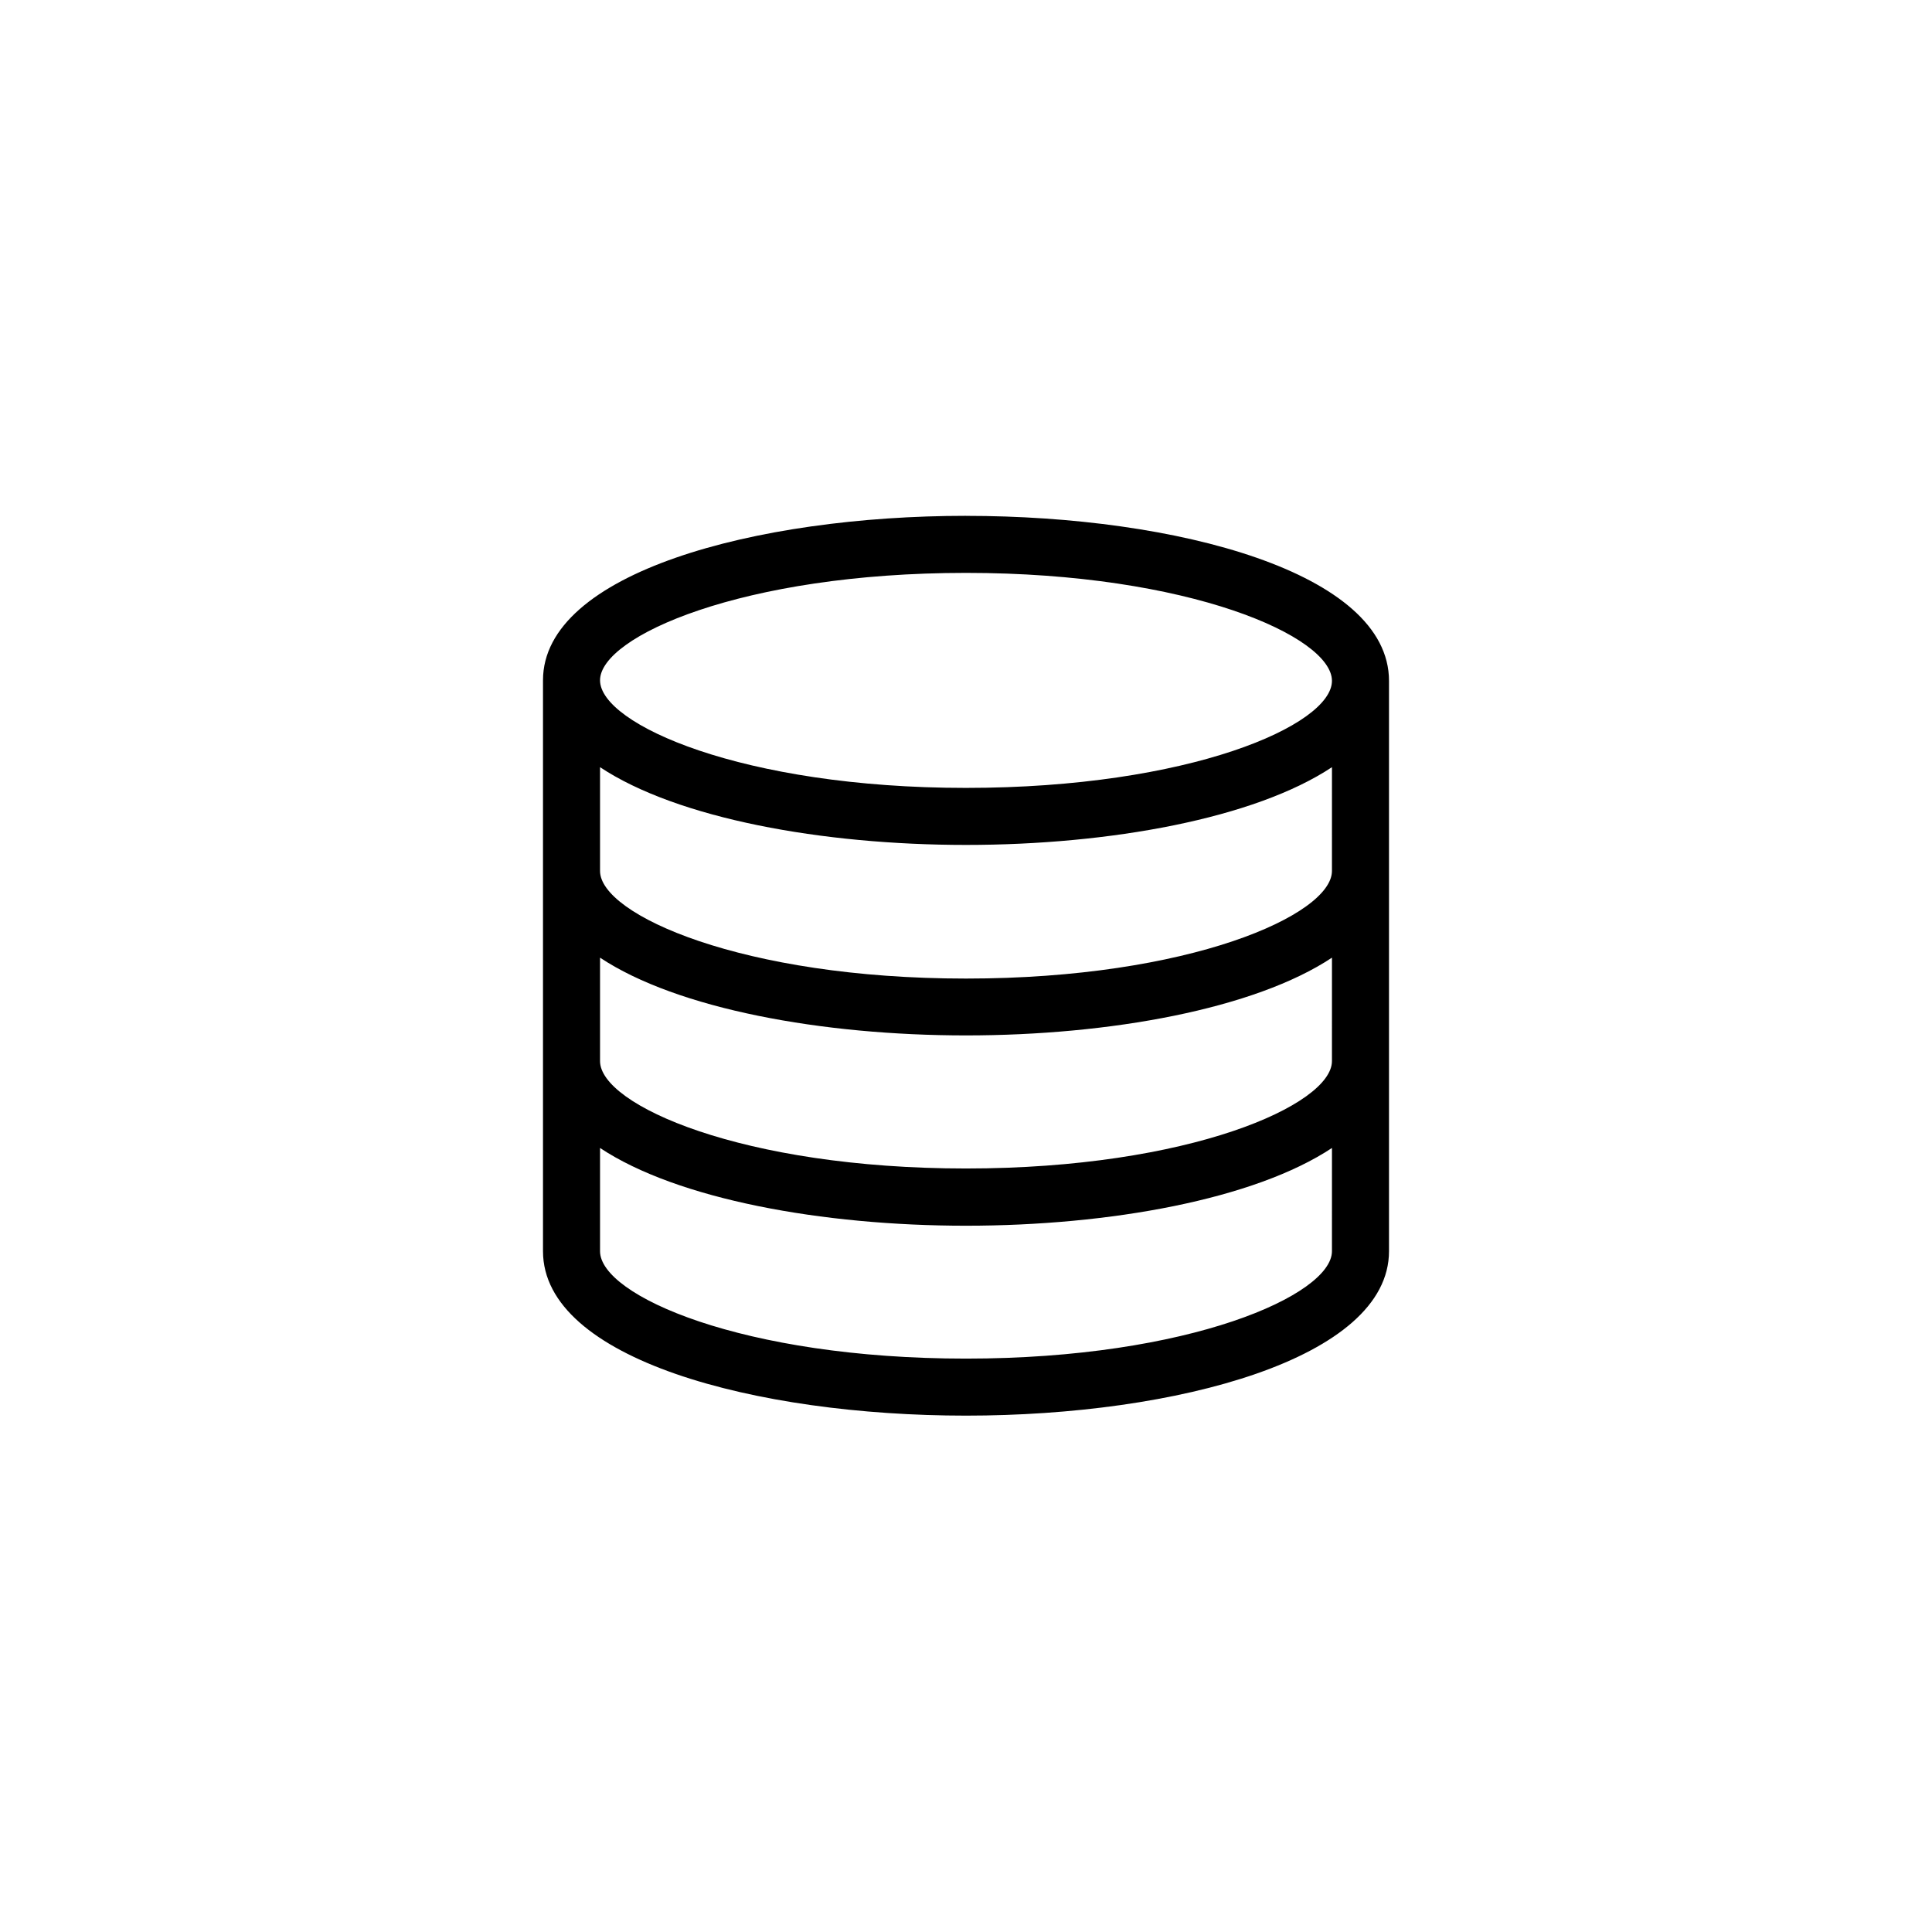 <?xml version="1.0" encoding="UTF-8"?>
<!-- The Best Svg Icon site in the world: iconSvg.co, Visit us! https://iconsvg.co -->
<svg fill="#000000" width="800px" height="800px" version="1.1" viewBox="144 144 512 512" xmlns="http://www.w3.org/2000/svg">
 <path d="m400 280.7c-55.723 0-112.1 15.113-112.1 43.578v151.3c0 28.617 56.375 43.578 112.1 43.578s112.1-15.113 112.1-43.578v-151.14c0-28.766-56.379-43.73-112.1-43.73zm96.98 194.88c0 11.586-37.785 28.465-96.984 28.465-59.195 0-96.98-16.727-96.98-28.465v-27.355c20.504 13.602 58.895 20.605 96.984 20.605s76.477-7.004 96.984-20.605zm0-50.383c0 11.586-37.785 28.465-96.984 28.465-59.195 0-96.98-16.824-96.98-28.465v-27.406c20.504 13.602 58.895 20.605 96.984 20.605s76.477-7.004 96.984-20.605zm0-50.383c0 11.637-37.785 28.516-96.984 28.516-59.195 0.004-96.98-16.926-96.98-28.512v-27.508c20.504 13.602 58.895 20.605 96.984 20.605s76.477-7.004 96.984-20.605zm-96.98-22.012c-59.199 0-96.984-16.879-96.984-28.516 0-11.637 37.785-28.465 96.984-28.465 59.195 0 96.98 16.875 96.98 28.613s-37.785 28.367-96.98 28.367z"/>
</svg>